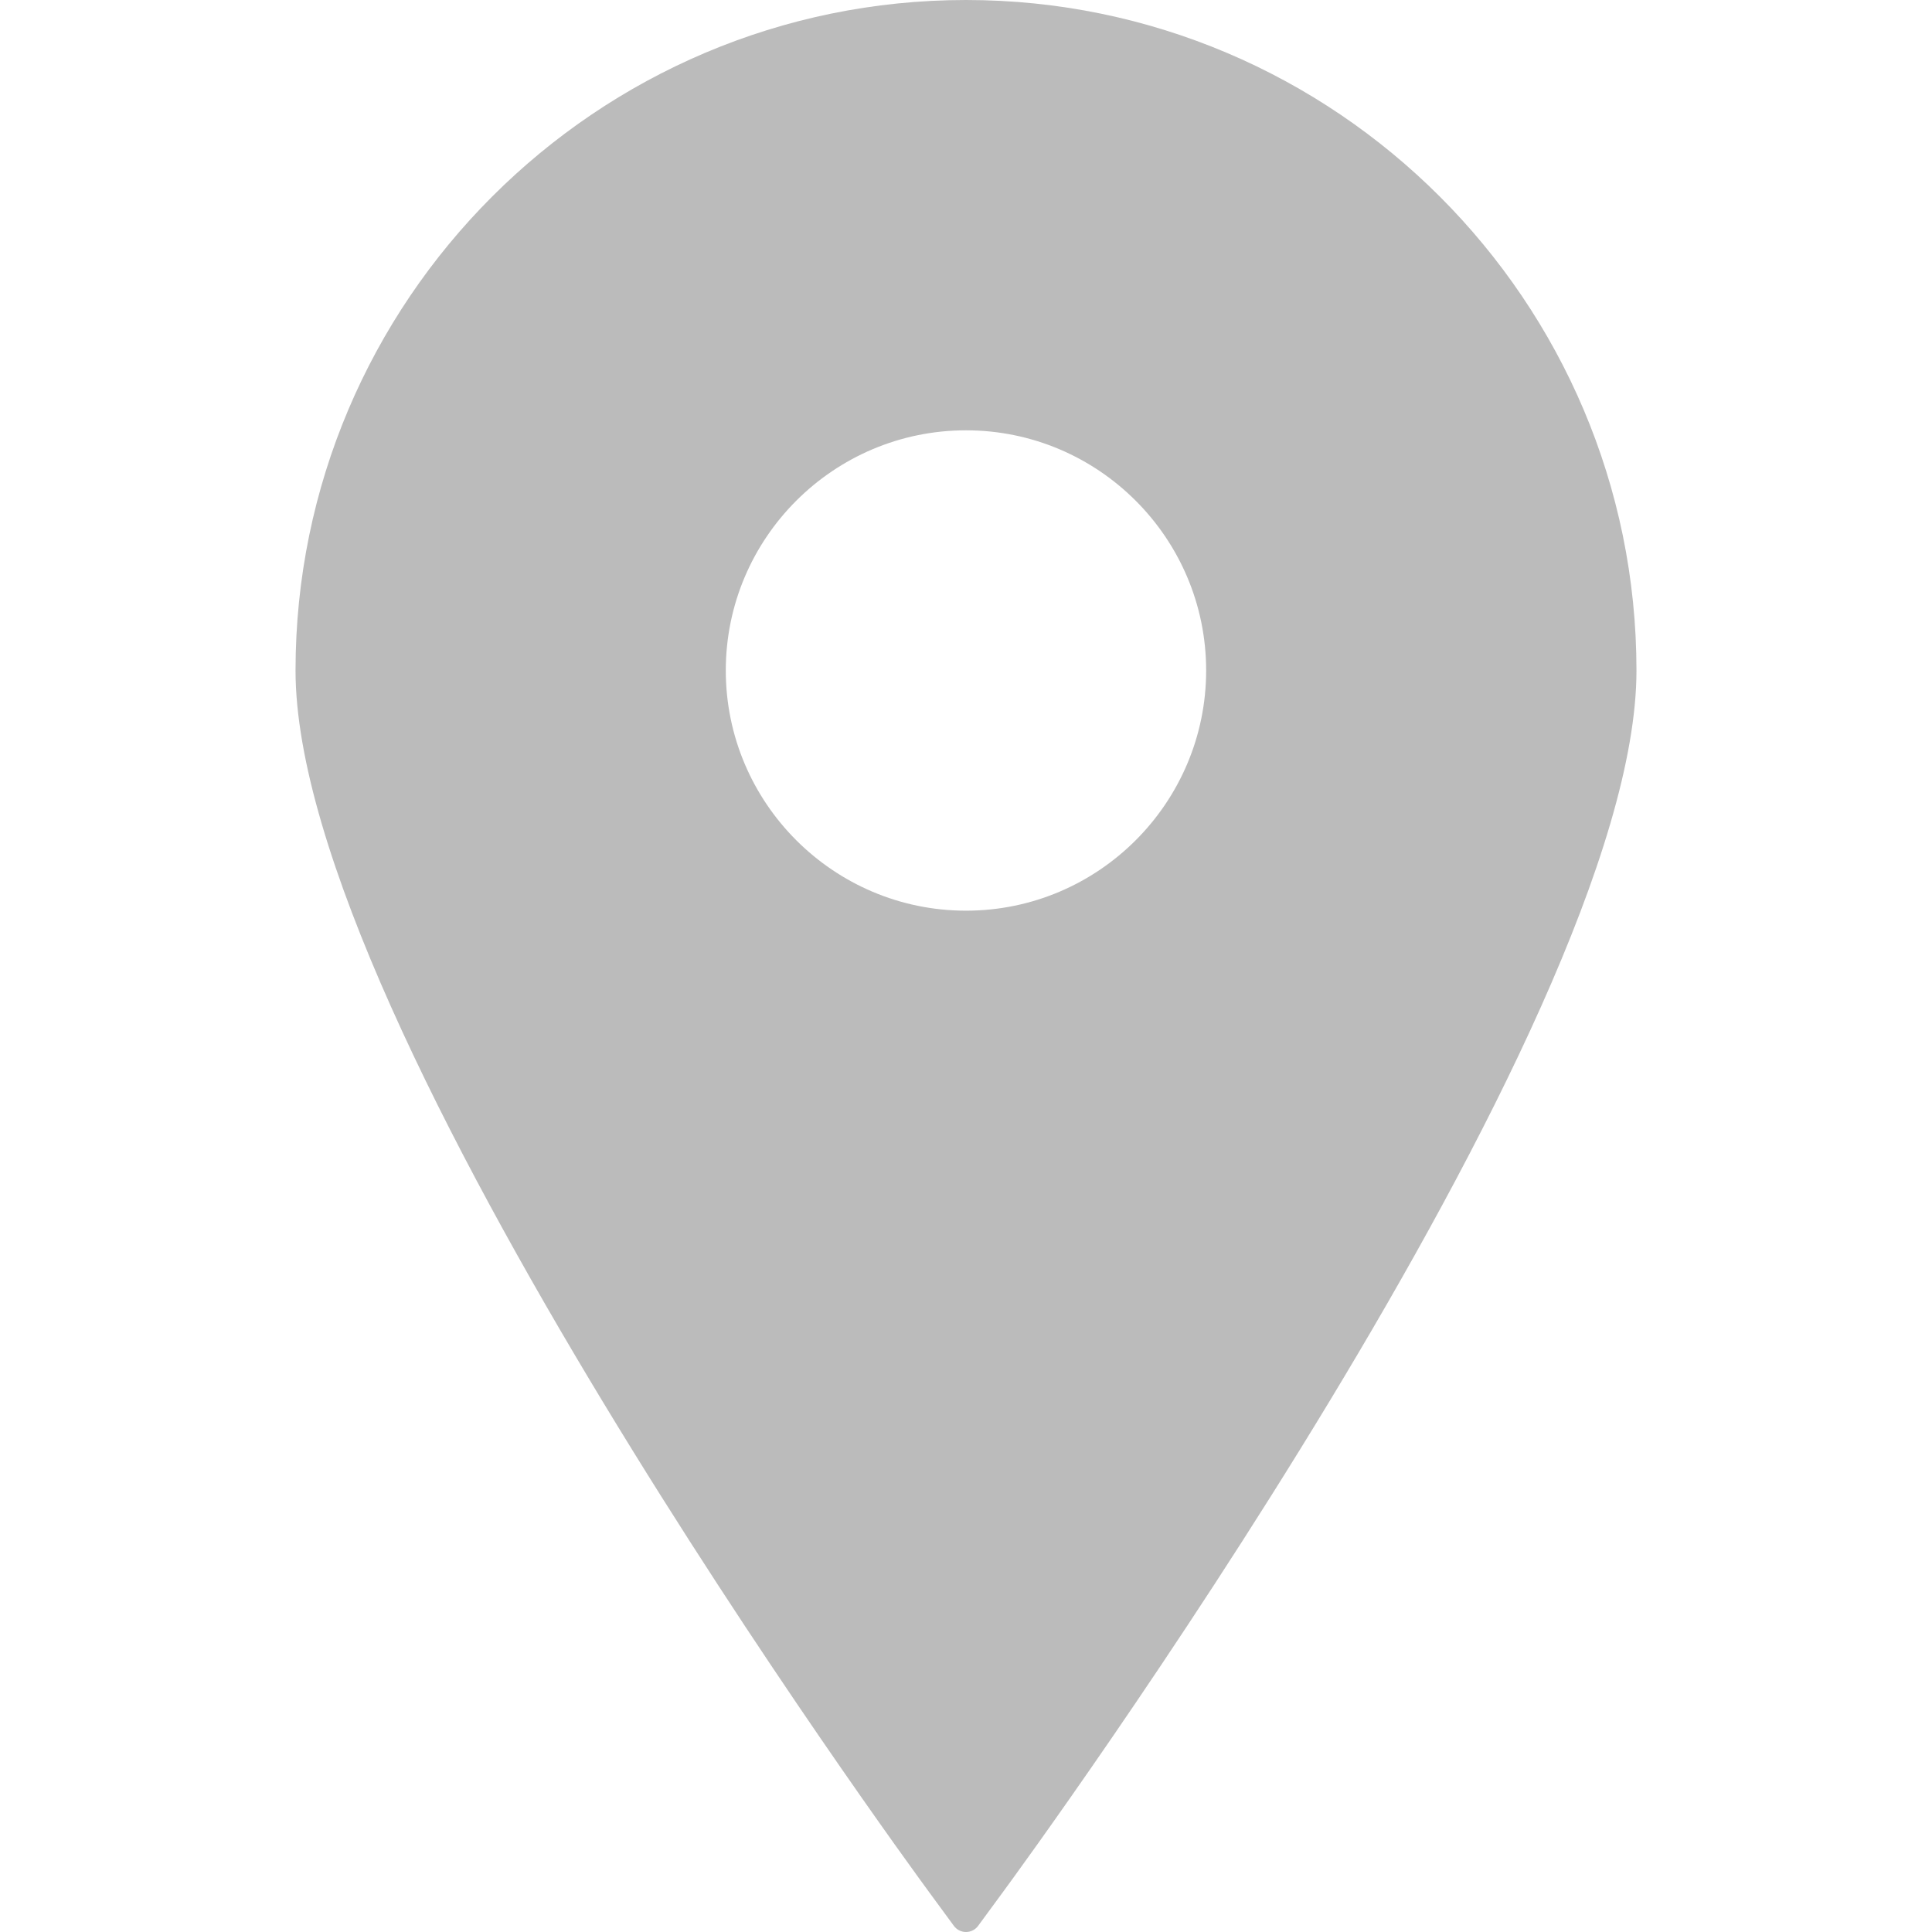 <svg width="30" height="30" viewBox="0 0 30 30" fill="none" xmlns="http://www.w3.org/2000/svg">
<g clip-path="url(#clip0_26_107)">
<path d="M15 0C9.259 0 4.589 4.671 4.589 10.411C4.589 15.937 14.035 28.847 14.437 29.394L14.812 29.905C14.856 29.965 14.926 30 15 30C15.074 30 15.144 29.965 15.188 29.905L15.563 29.394C15.966 28.847 25.411 15.937 25.411 10.411C25.411 4.671 20.74 0 15 0ZM15 6.682C17.056 6.682 18.729 8.355 18.729 10.411C18.729 12.467 17.056 14.141 15 14.141C12.944 14.141 11.27 12.467 11.27 10.411C11.27 8.355 12.944 6.682 15 6.682Z" fill="#BBBBBB"/>
</g>
<defs>
<clipPath id="clip0_26_107">
<rect width="30" height="30" fill="white"/>
</clipPath>
</defs>
</svg>
